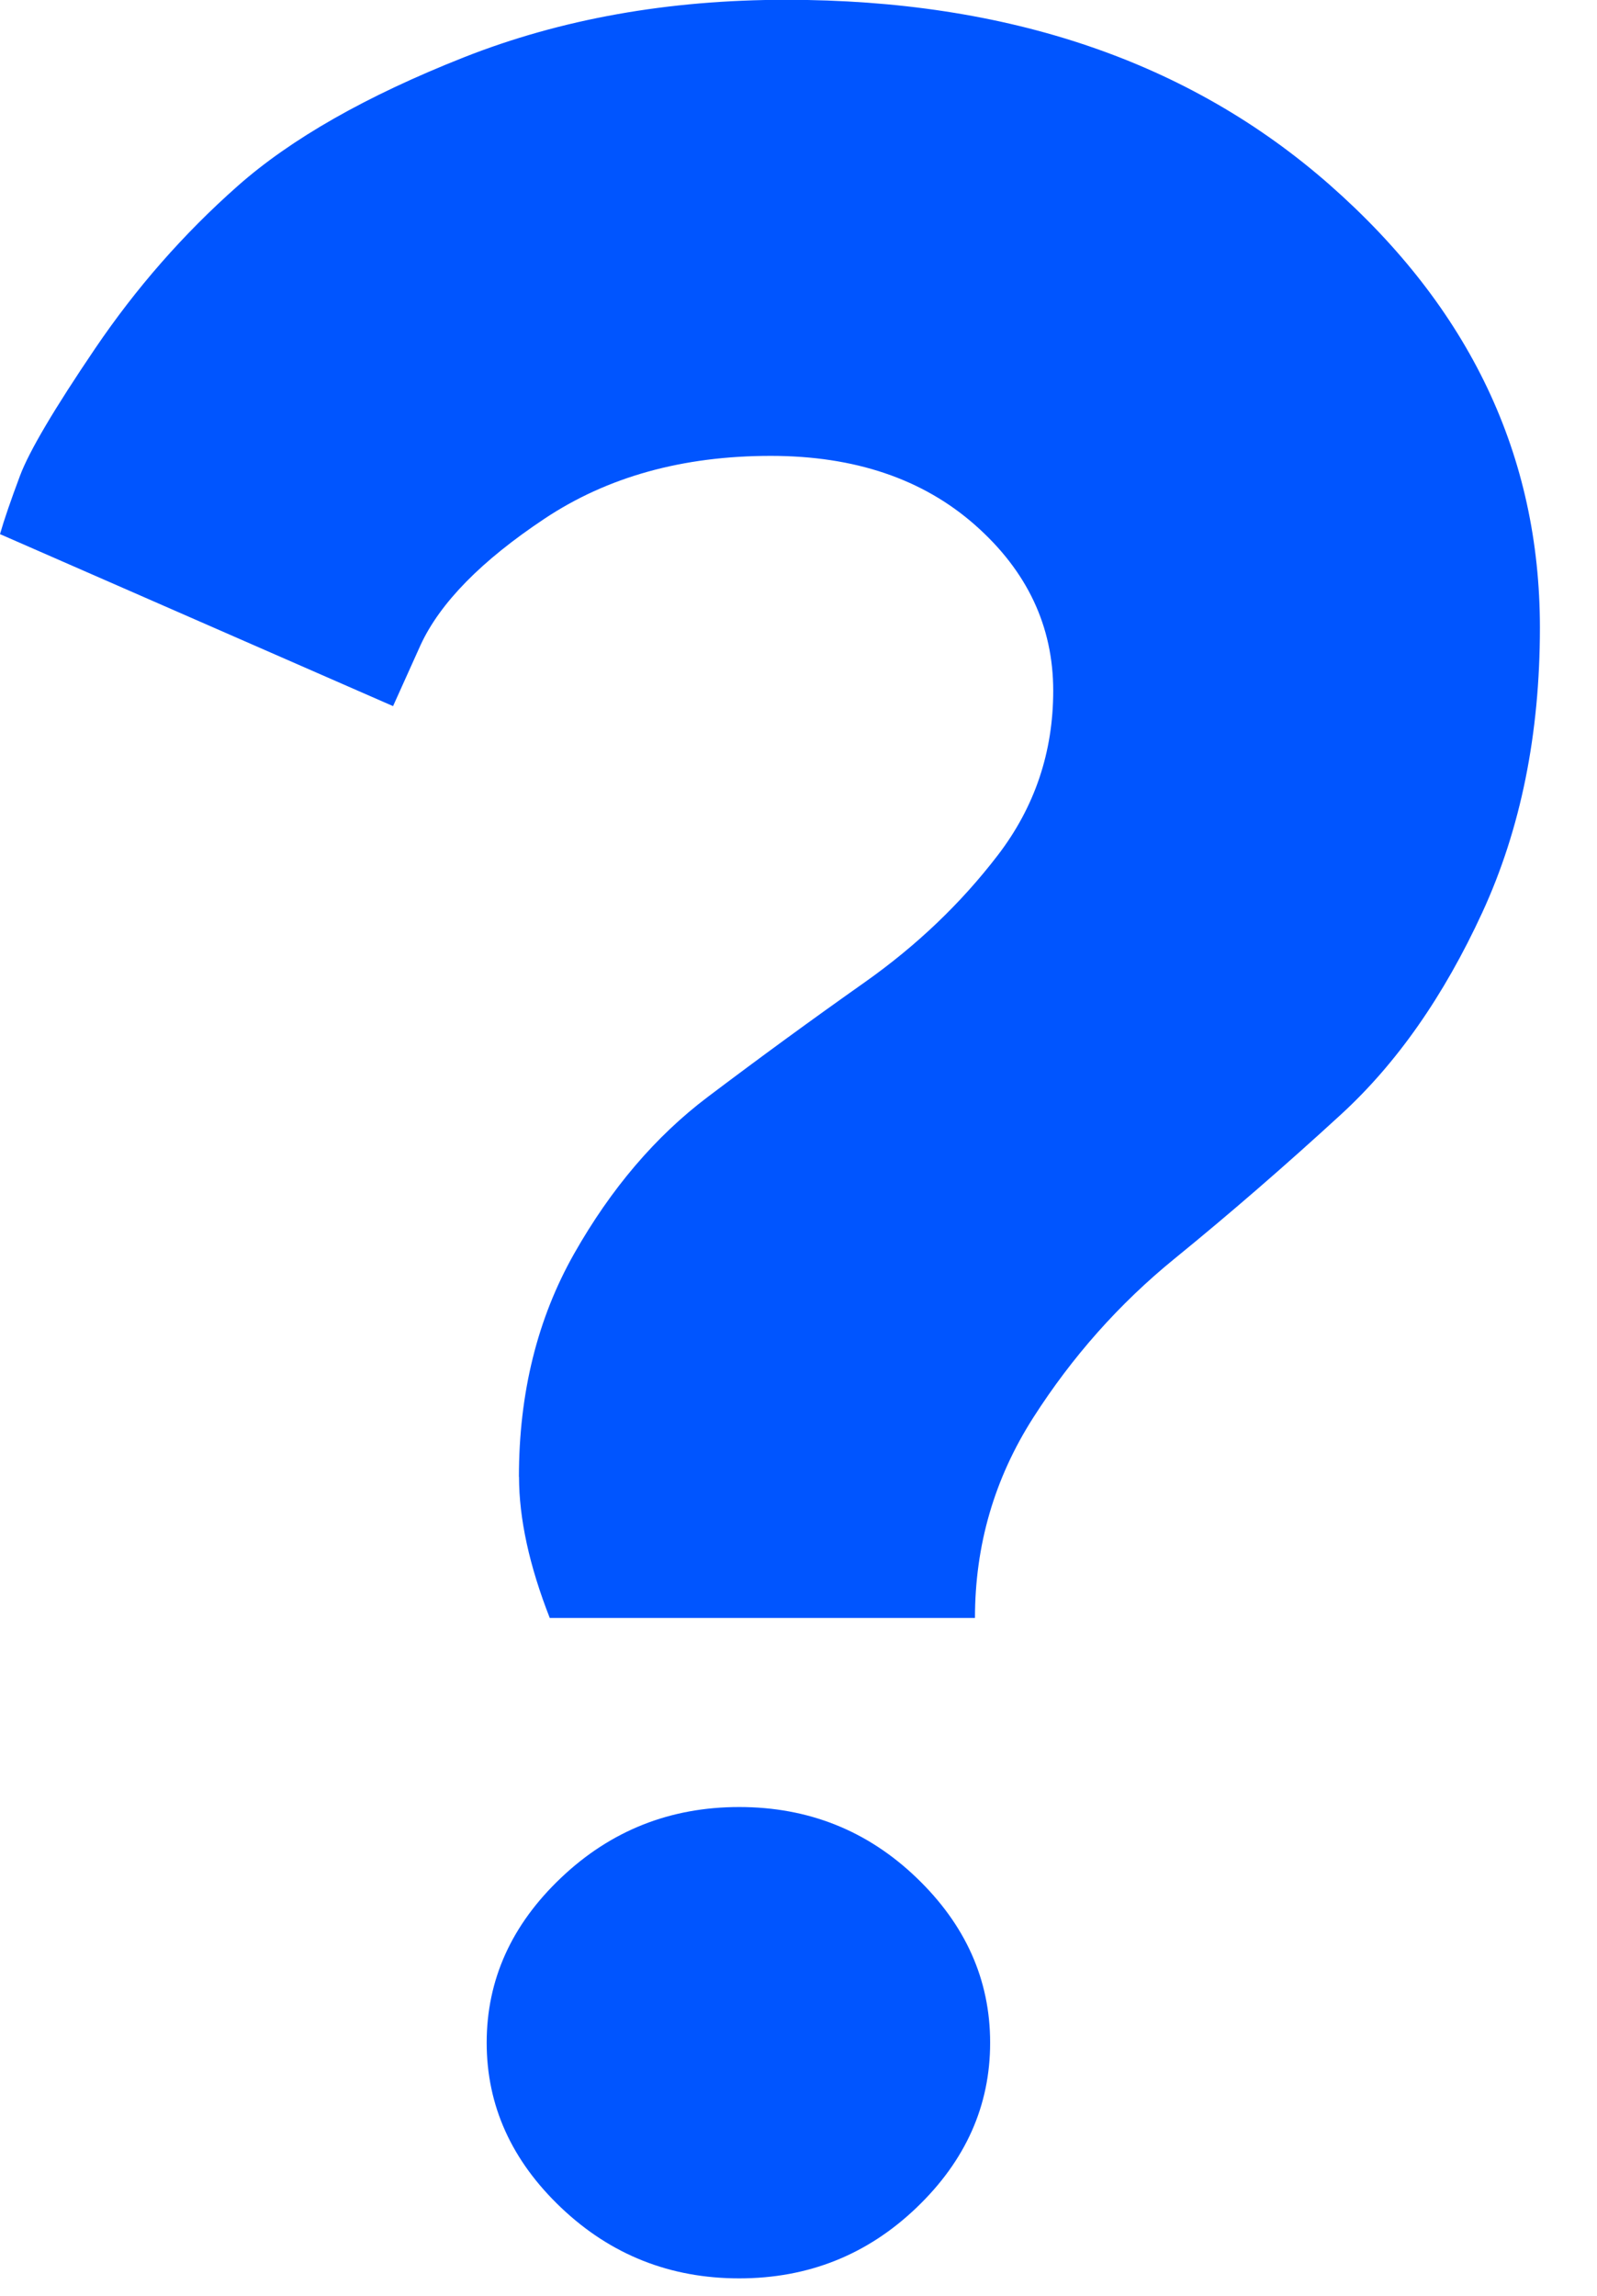 <svg height="23" viewBox="0 0 16 23" width="16" xmlns="http://www.w3.org/2000/svg"><g fill="#05f"><path d="m5.199 14.796c0-.841.185-1.587.554-2.238.369-.651.815-1.174 1.338-1.569s1.046-.777 1.569-1.146c.523-.369.969-.795 1.338-1.277.369-.482.554-1.031.554-1.646 0-.646-.261-1.2-.784-1.661-.523-.461-1.205-.692-2.046-.692-.882 0-1.638.21-2.269.631-.631.42-1.043.841-1.238 1.261l-.277.615-3.938-1.723c.041-.144.108-.338.2-.584.092-.246.344-.672.754-1.277s.884-1.146 1.423-1.623c.538-.477 1.295-.907 2.269-1.292.974-.385 2.051-.577 3.23-.577 2.225 0 4.04.618 5.445 1.853 1.405 1.236 2.107 2.715 2.107 4.437 0 1.066-.192 2.017-.577 2.853s-.856 1.51-1.415 2.023c-.559.513-1.115.995-1.669 1.446-.554.451-1.025.982-1.415 1.592-.39.61-.584 1.279-.584 2.007h-4.26c-.205-.523-.308-.995-.308-1.415z"/><path d="m4.876 20.464c0-.631.249-1.182.746-1.653.497-.472 1.092-.708 1.784-.708s1.284.236 1.776.708.738 1.023.738 1.653c0 .631-.246 1.182-.738 1.653s-1.084.708-1.776.708-1.287-.236-1.784-.708c-.497-.472-.746-1.023-.746-1.653z"/></g></svg>